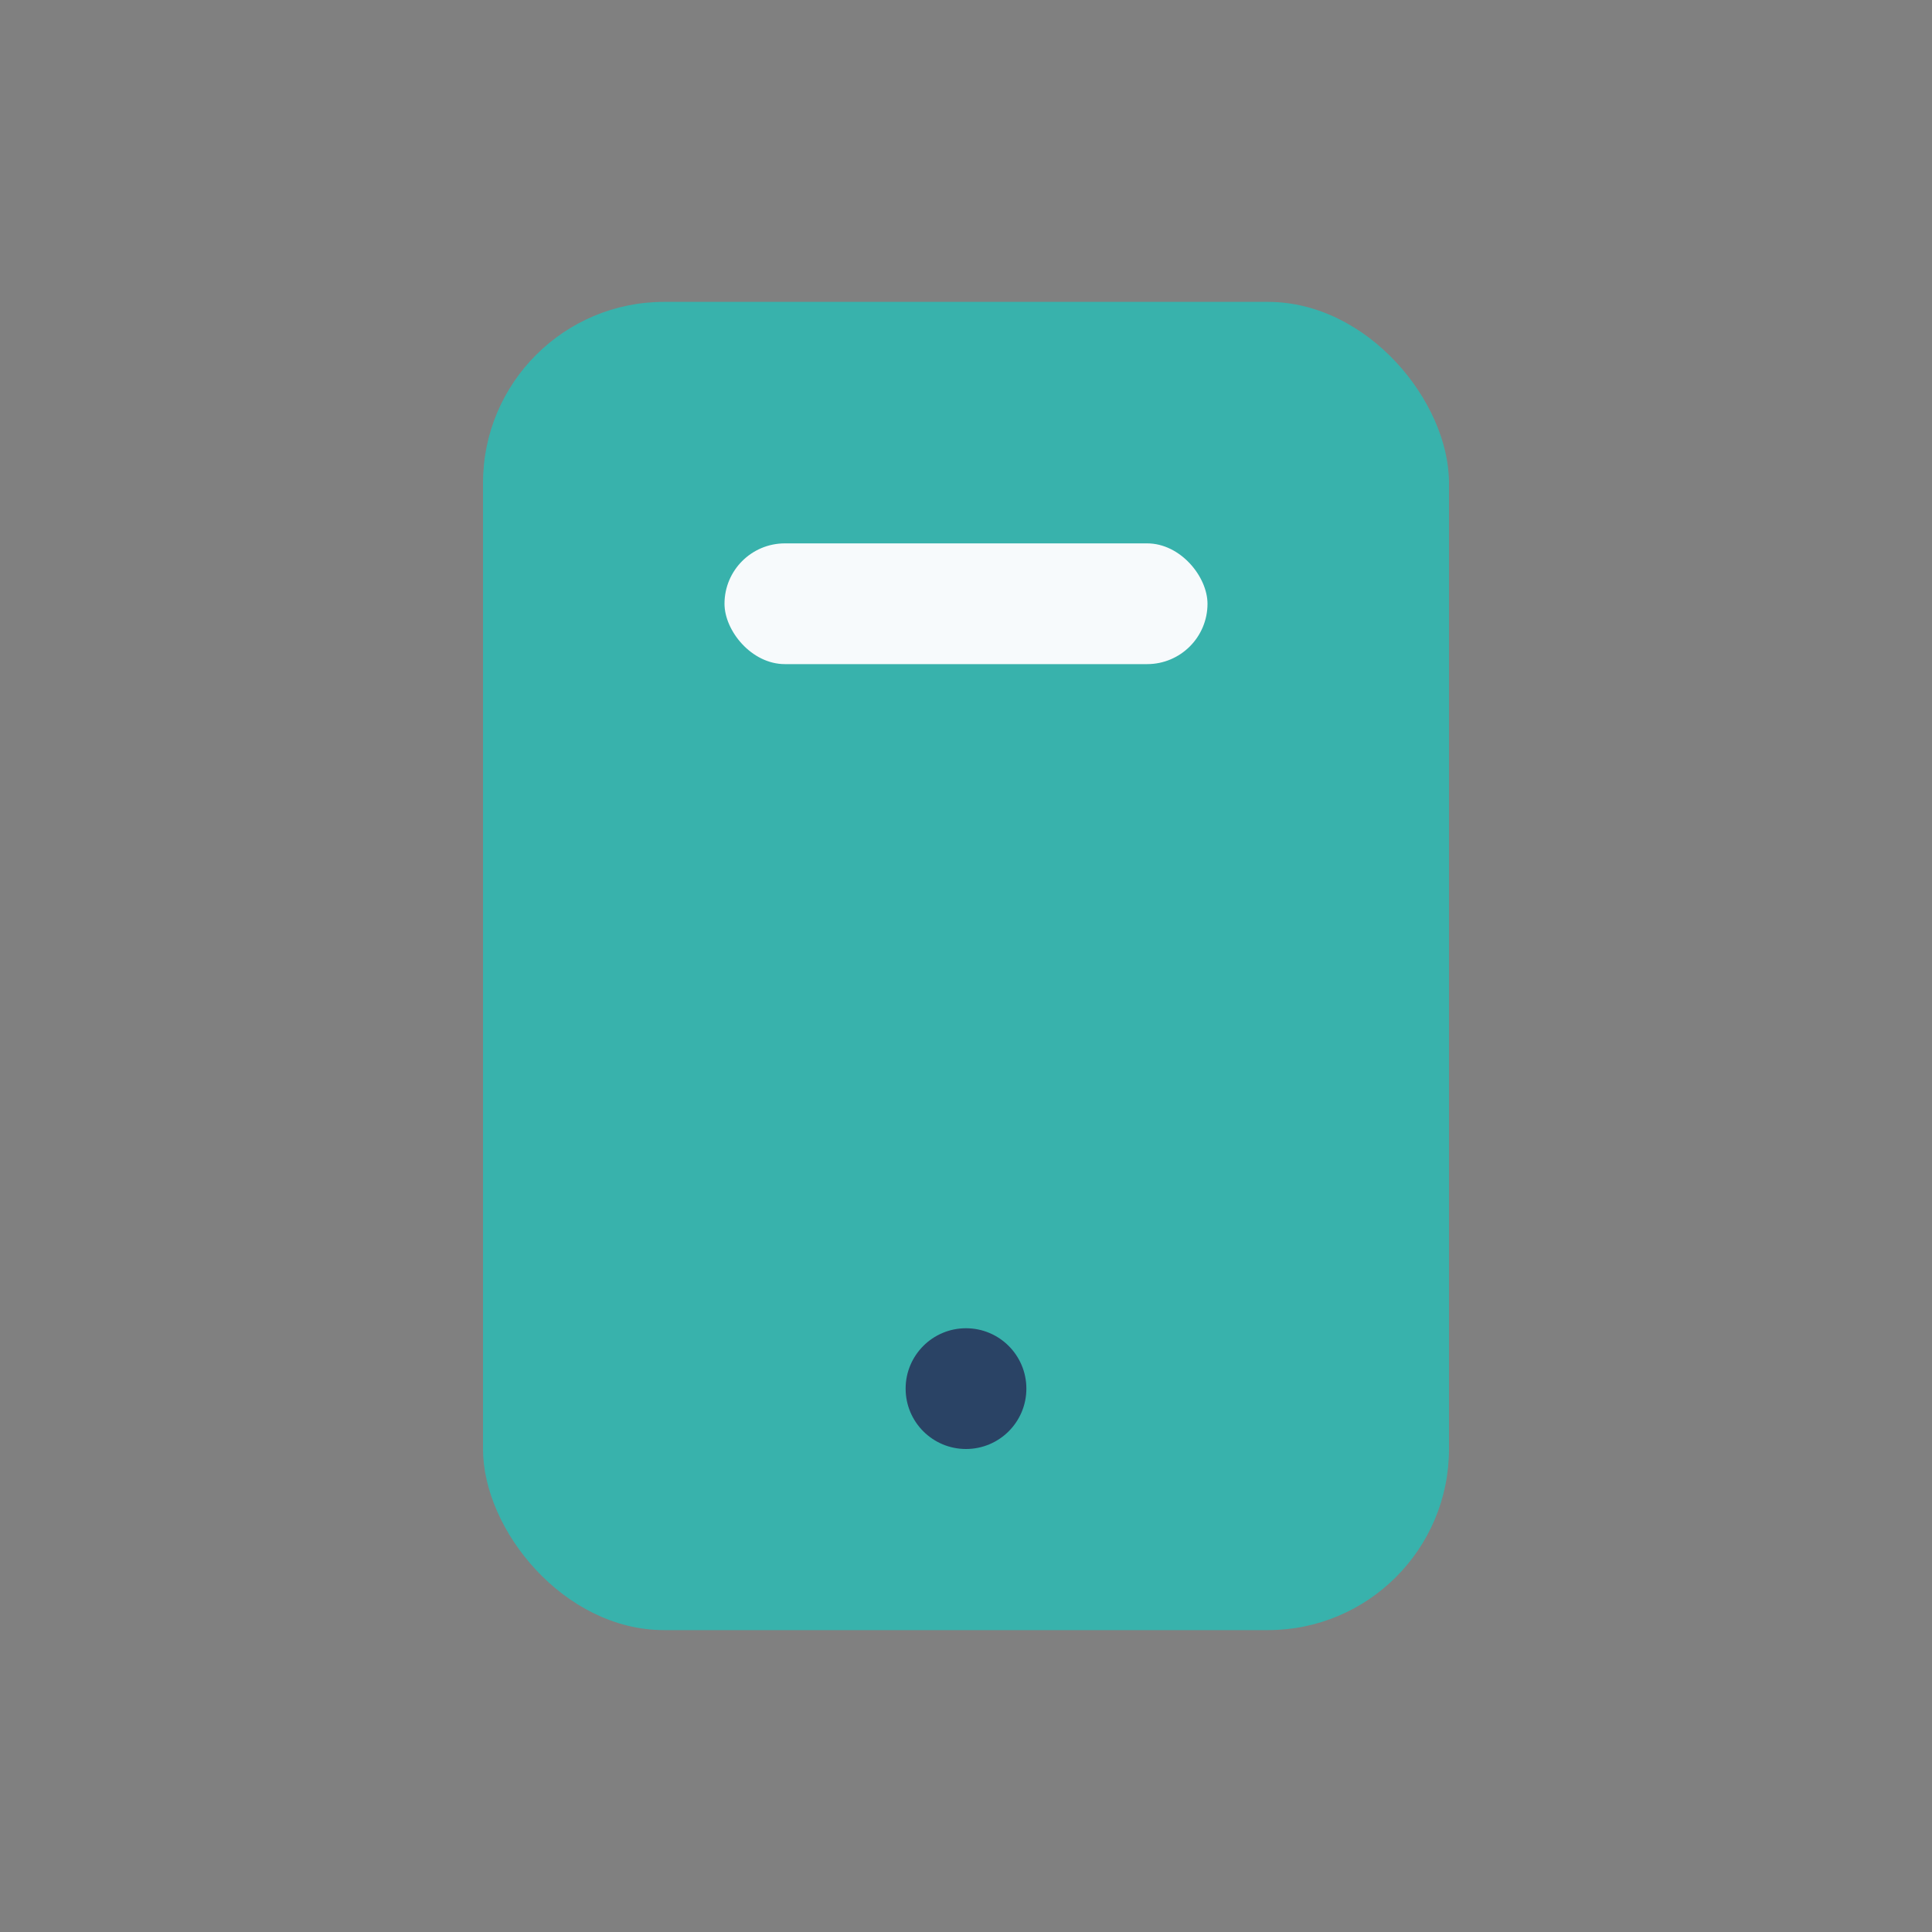 <?xml version="1.0" encoding="UTF-8"?>
<svg xmlns="http://www.w3.org/2000/svg" width="32" height="32" viewBox="0 0 32 32"><rect x="0" y="0" width="32" height="32" fill="#808080" stroke="none"/><rect x="8" y="5" width="16" height="22" rx="3" fill="#38B2AC"/><rect x="12" y="9" width="8" height="2" rx="1" fill="#F7FAFC"/><circle cx="16" cy="23" r="1" fill="#2A4365"/></svg>